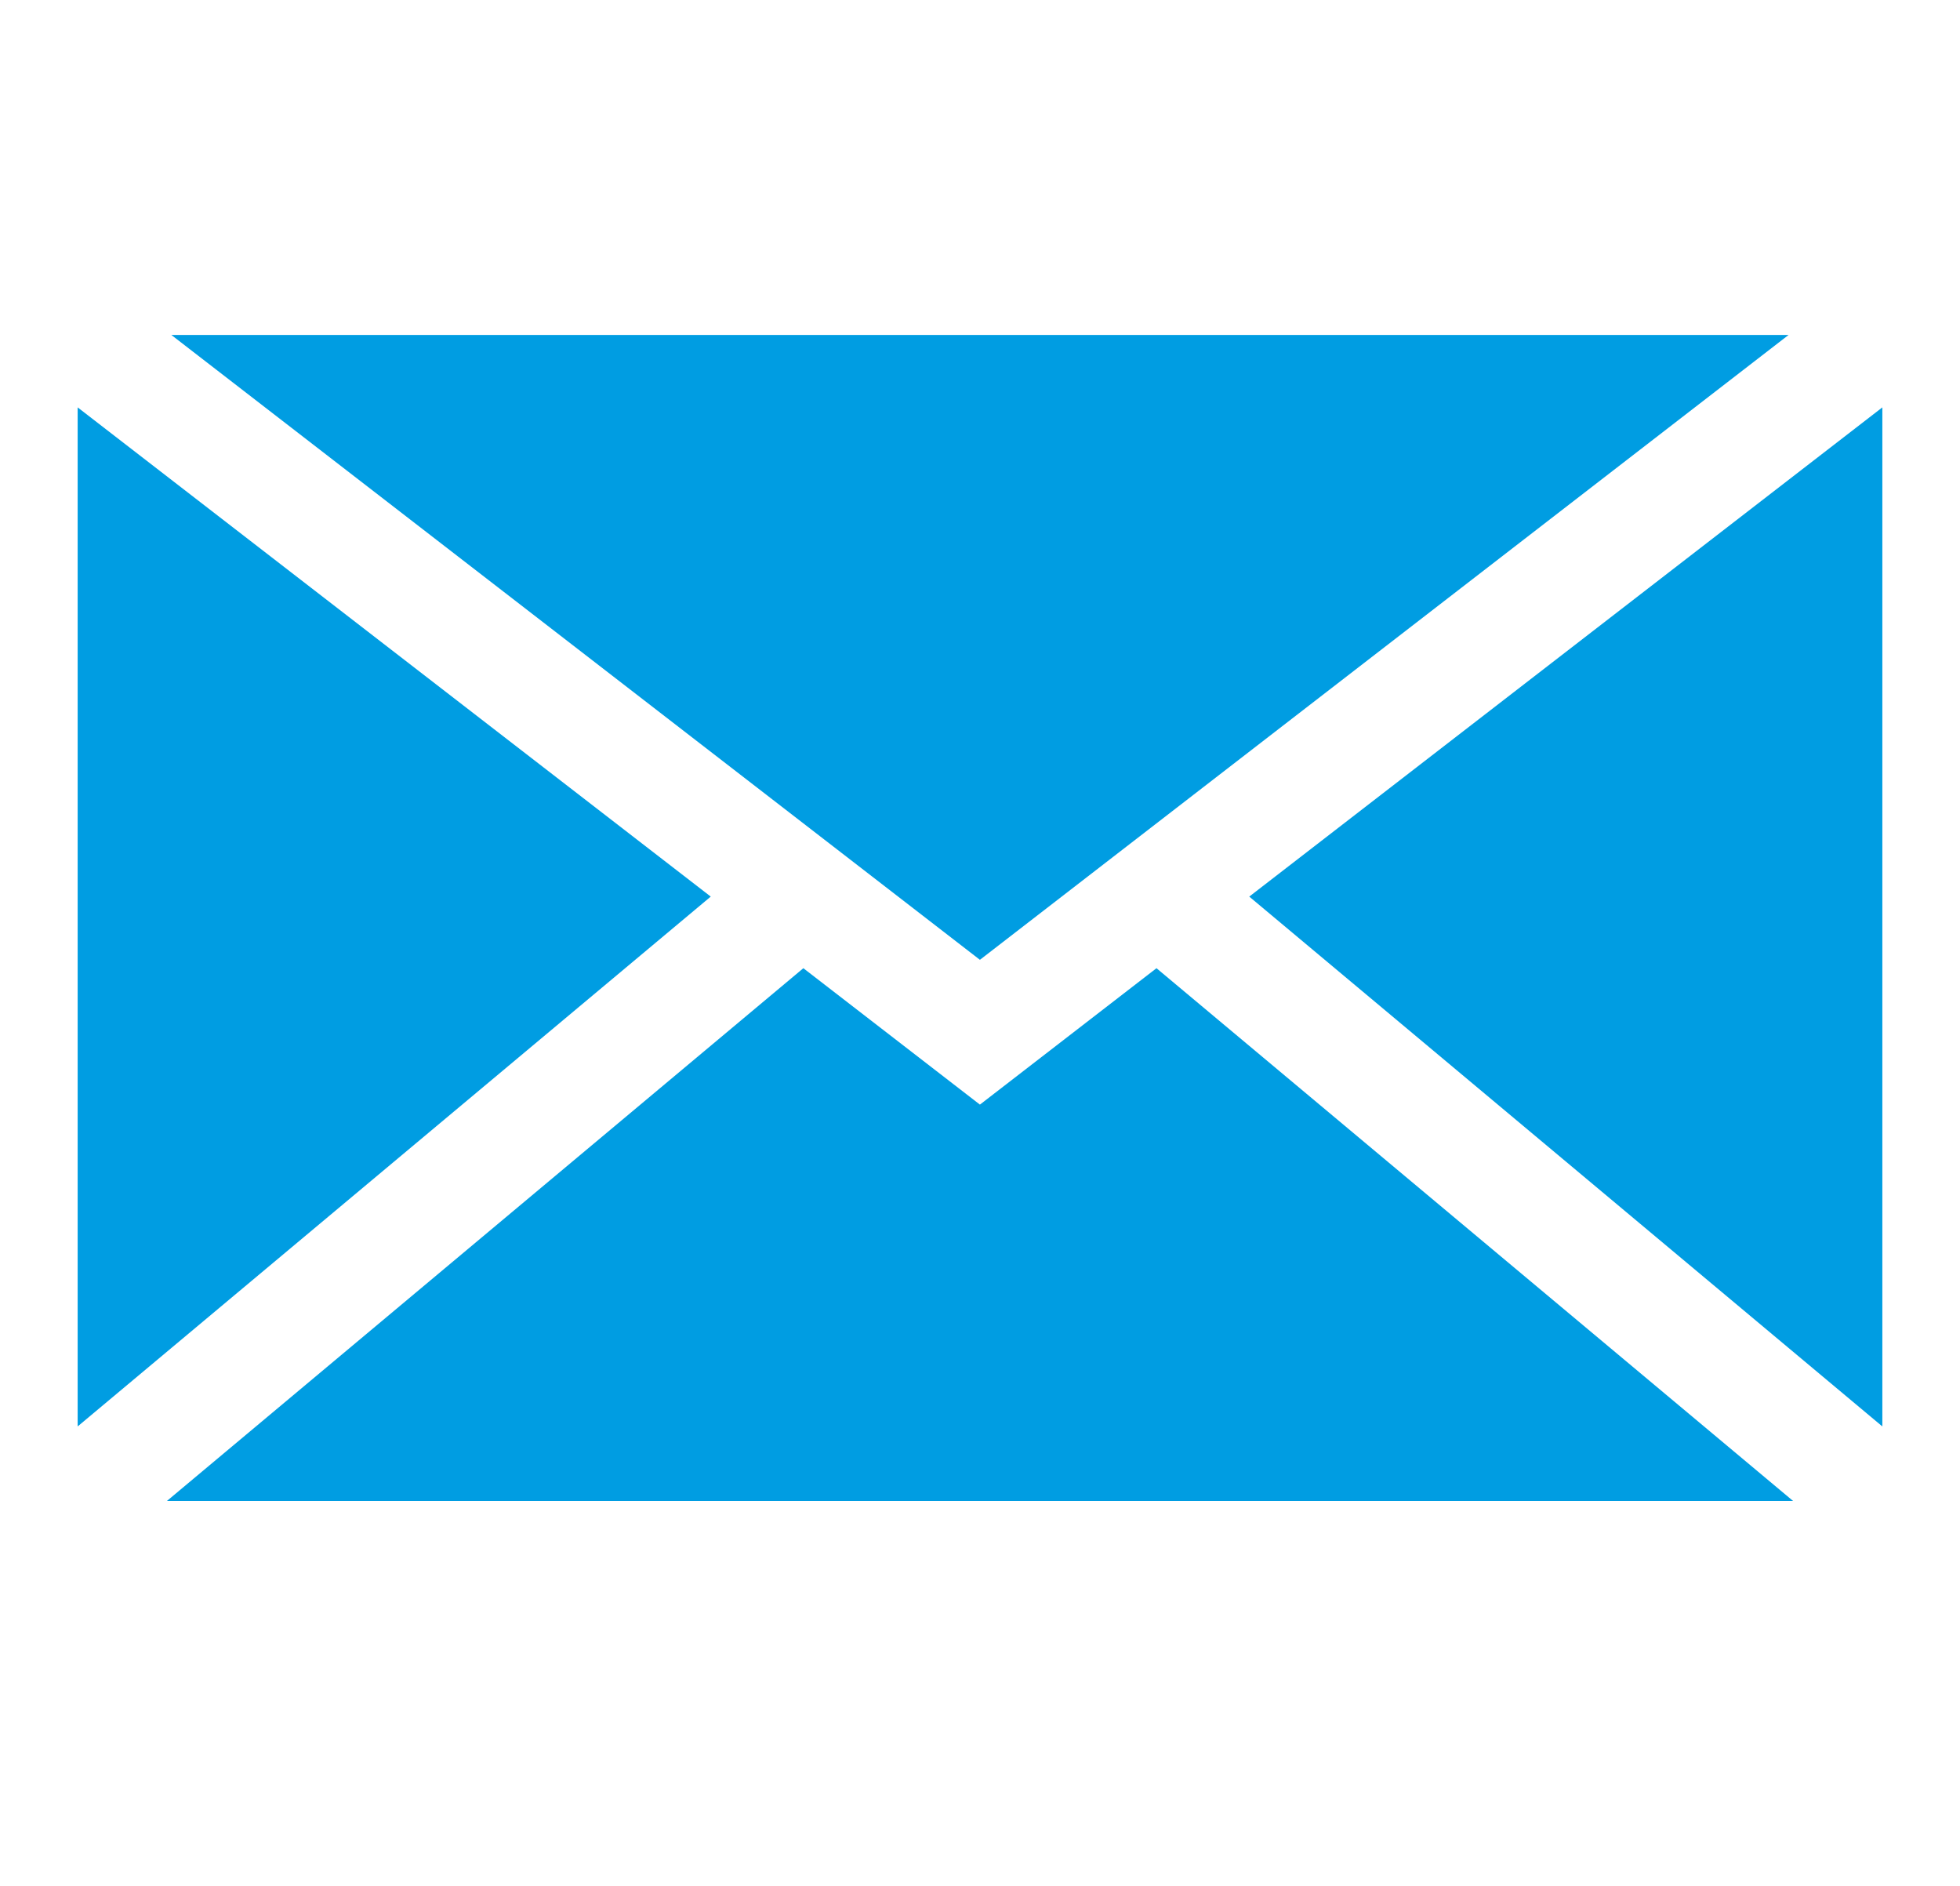 <?xml version="1.0" encoding="utf-8"?>
<!-- Generator: Adobe Illustrator 24.2.0, SVG Export Plug-In . SVG Version: 6.00 Build 0)  -->
<svg version="1.1" id="Ebene_1" xmlns="http://www.w3.org/2000/svg" xmlns:xlink="http://www.w3.org/1999/xlink" x="0px" y="0px"
	 viewBox="0 0 236 227" style="enable-background:new 0 0 236 227;" xml:space="preserve">
<style type="text/css">
	.st0{fill:#009DE2;}
</style>
<path class="st0" d="M117.99,132.97l-21.26-16.42L20.1,180.68h195.8l-76.65-64.13L117.99,132.97z M9.35,171.71l76.23-63.78
	L9.35,49.04V171.71z M150.42,107.93l76.23,63.78V49.04L150.42,107.93z M20.63,40.32l97.36,75.22l97.37-75.22H20.63z"/>
</svg>
